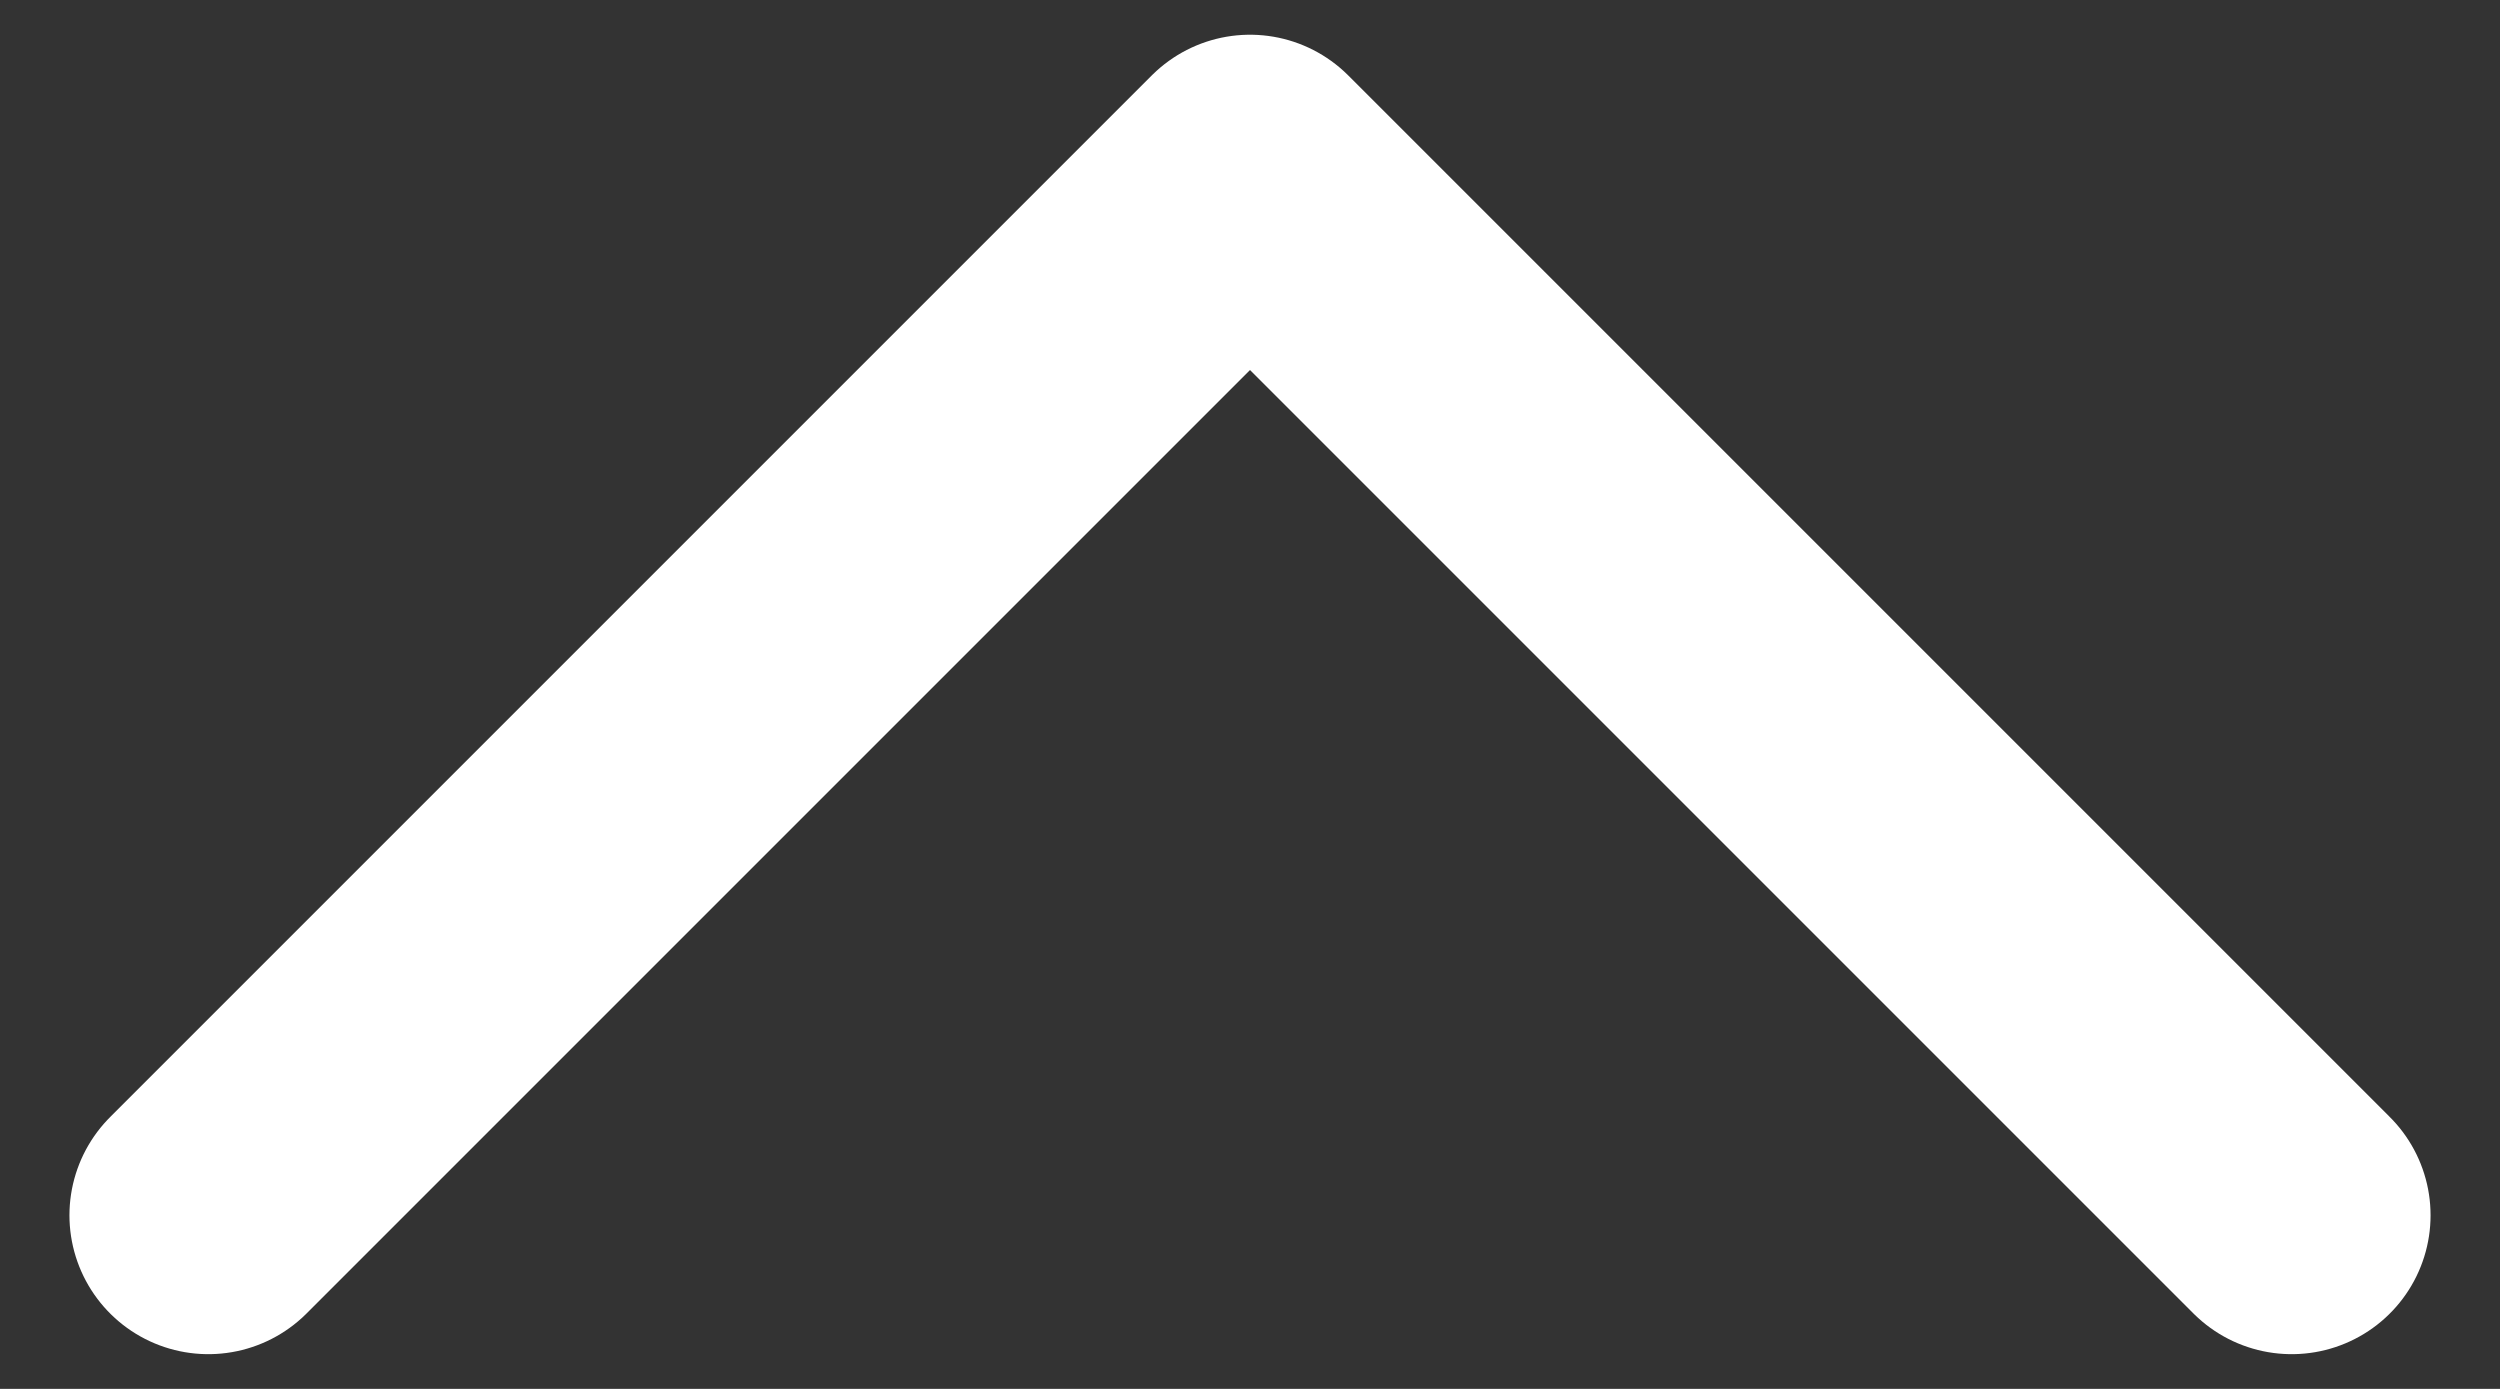 <svg width="18" height="10" viewBox="0 0 18 10" fill="none" xmlns="http://www.w3.org/2000/svg">
<rect x="0" y="0" width="18" height="10" fill="#333333" stroke="none"/>
<path d="M16.5 8.75L9 1.25L1.5 8.75" stroke="white" stroke-width="2" stroke-linecap="round" stroke-linejoin="round"/>
</svg>
